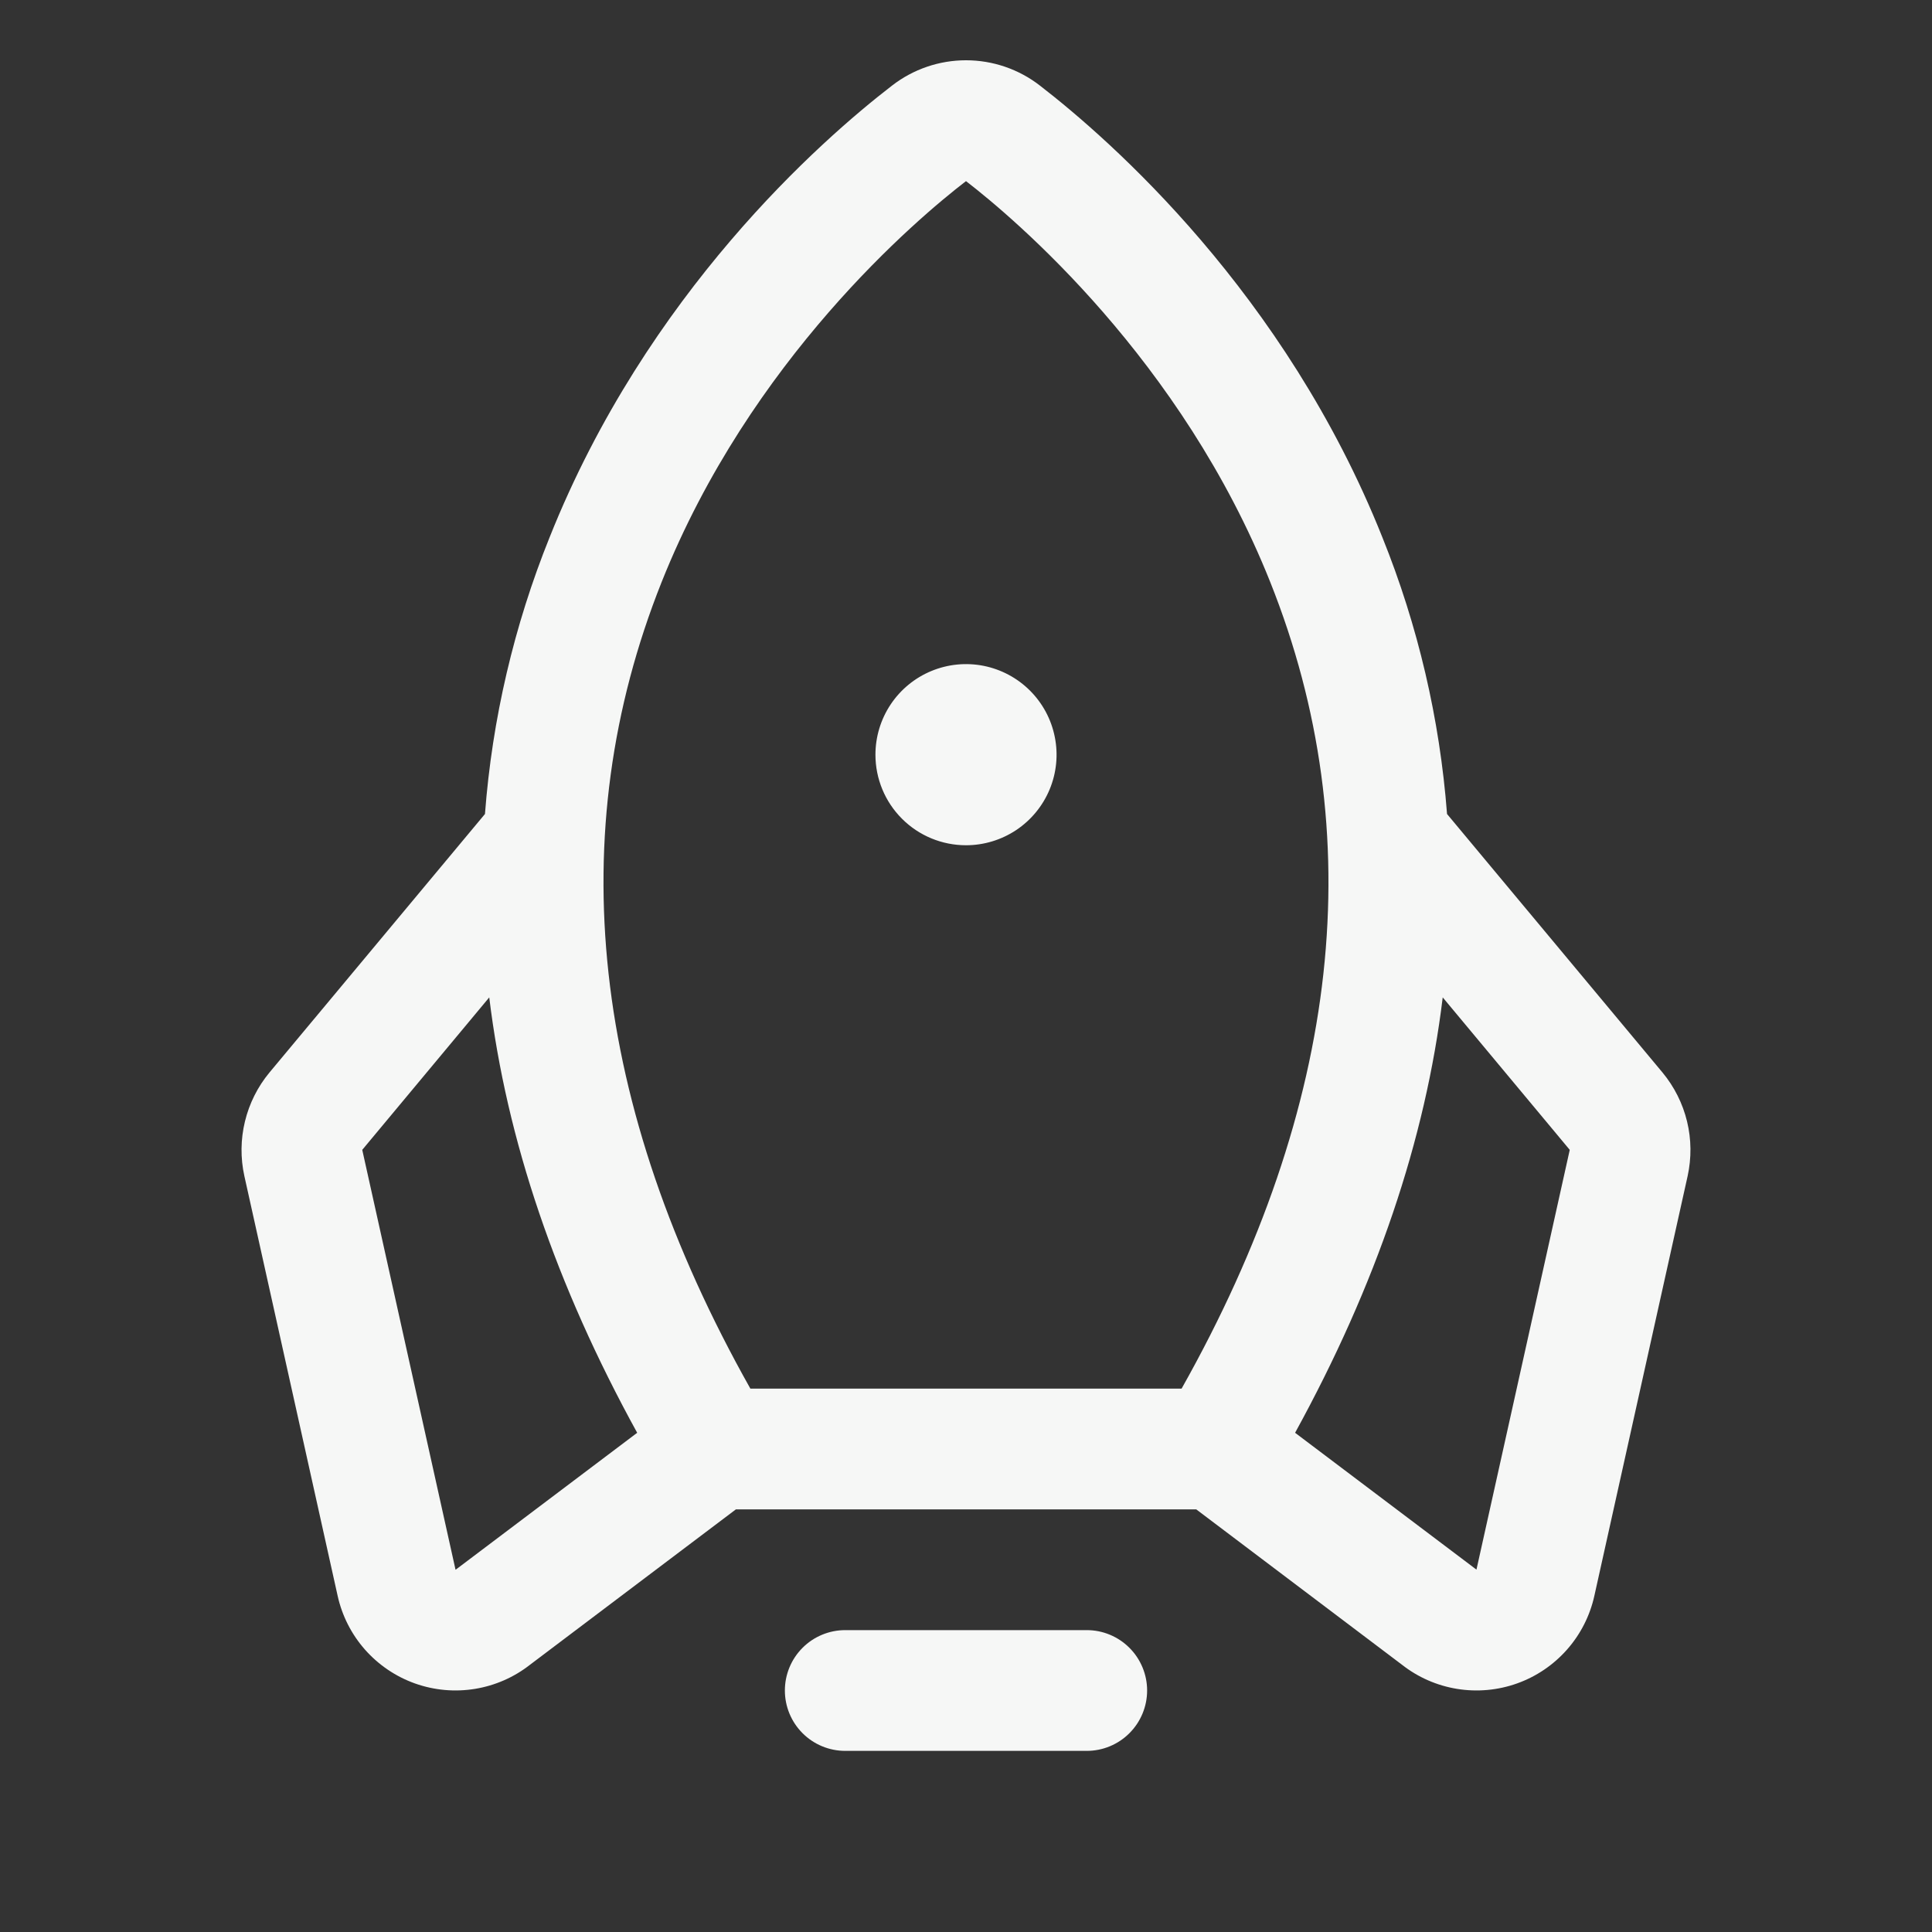 <svg xmlns="http://www.w3.org/2000/svg" width="56" height="56" viewBox="0 0 56 56" fill="none"><rect x="0" y="0" width="56" height="56" fill="#333333" stroke="none"/><path d="M33.25 49C33.25 49.464 33.065 49.909 32.737 50.237C32.409 50.566 31.964 50.75 31.5 50.75H24.5C24.036 50.75 23.59 50.566 23.262 50.237C22.934 49.909 22.75 49.464 22.75 49C22.75 48.536 22.934 48.091 23.262 47.763C23.59 47.434 24.036 47.25 24.5 47.25H31.5C31.964 47.25 32.409 47.434 32.737 47.763C33.065 48.091 33.25 48.536 33.25 49ZM28 24.5C28.519 24.5 29.026 24.346 29.458 24.058C29.89 23.769 30.226 23.359 30.425 22.88C30.624 22.4 30.676 21.872 30.574 21.363C30.473 20.854 30.223 20.386 29.856 20.019C29.489 19.652 29.021 19.402 28.512 19.3C28.003 19.199 27.475 19.251 26.995 19.45C26.516 19.648 26.106 19.985 25.817 20.417C25.529 20.848 25.375 21.356 25.375 21.875C25.375 22.571 25.651 23.239 26.144 23.731C26.636 24.224 27.304 24.5 28 24.5ZM48.917 34.088L46.213 46.257C46.085 46.835 45.812 47.371 45.42 47.815C45.029 48.258 44.531 48.596 43.973 48.795C43.416 48.994 42.817 49.048 42.233 48.953C41.648 48.858 41.098 48.616 40.633 48.25L34.674 43.75H21.33L15.367 48.25C14.902 48.616 14.351 48.858 13.767 48.953C13.183 49.048 12.584 48.994 12.026 48.795C11.469 48.596 10.971 48.258 10.579 47.815C10.188 47.371 9.915 46.835 9.787 46.257L7.083 34.088C6.968 33.566 6.974 33.024 7.1 32.505C7.226 31.985 7.468 31.501 7.809 31.089L14.057 23.594C14.266 20.84 14.899 18.135 15.931 15.573C18.753 8.498 23.806 4.06 25.856 2.481C26.47 2.005 27.224 1.747 28 1.747C28.776 1.747 29.53 2.005 30.143 2.481C32.187 4.06 37.246 8.498 40.068 15.573C41.101 18.135 41.733 20.84 41.943 23.594L48.19 31.089C48.531 31.501 48.774 31.985 48.9 32.505C49.026 33.024 49.031 33.566 48.917 34.088ZM21.75 40.25H34.249C38.87 32.038 39.733 24.176 36.818 16.87C34.245 10.421 29.419 6.344 28 5.25C26.576 6.344 21.75 10.421 19.178 16.87C16.266 24.176 17.13 32.038 21.75 40.25ZM18.469 41.53C16.114 37.249 14.684 33.043 14.181 28.91L10.5 33.329L13.204 45.5L13.243 45.472L18.469 41.53ZM45.5 33.329L41.818 28.91C41.319 33.034 39.893 37.241 37.539 41.53L42.757 45.467L42.796 45.496L45.5 33.329Z" fill="#F6F7F6"></path></svg>